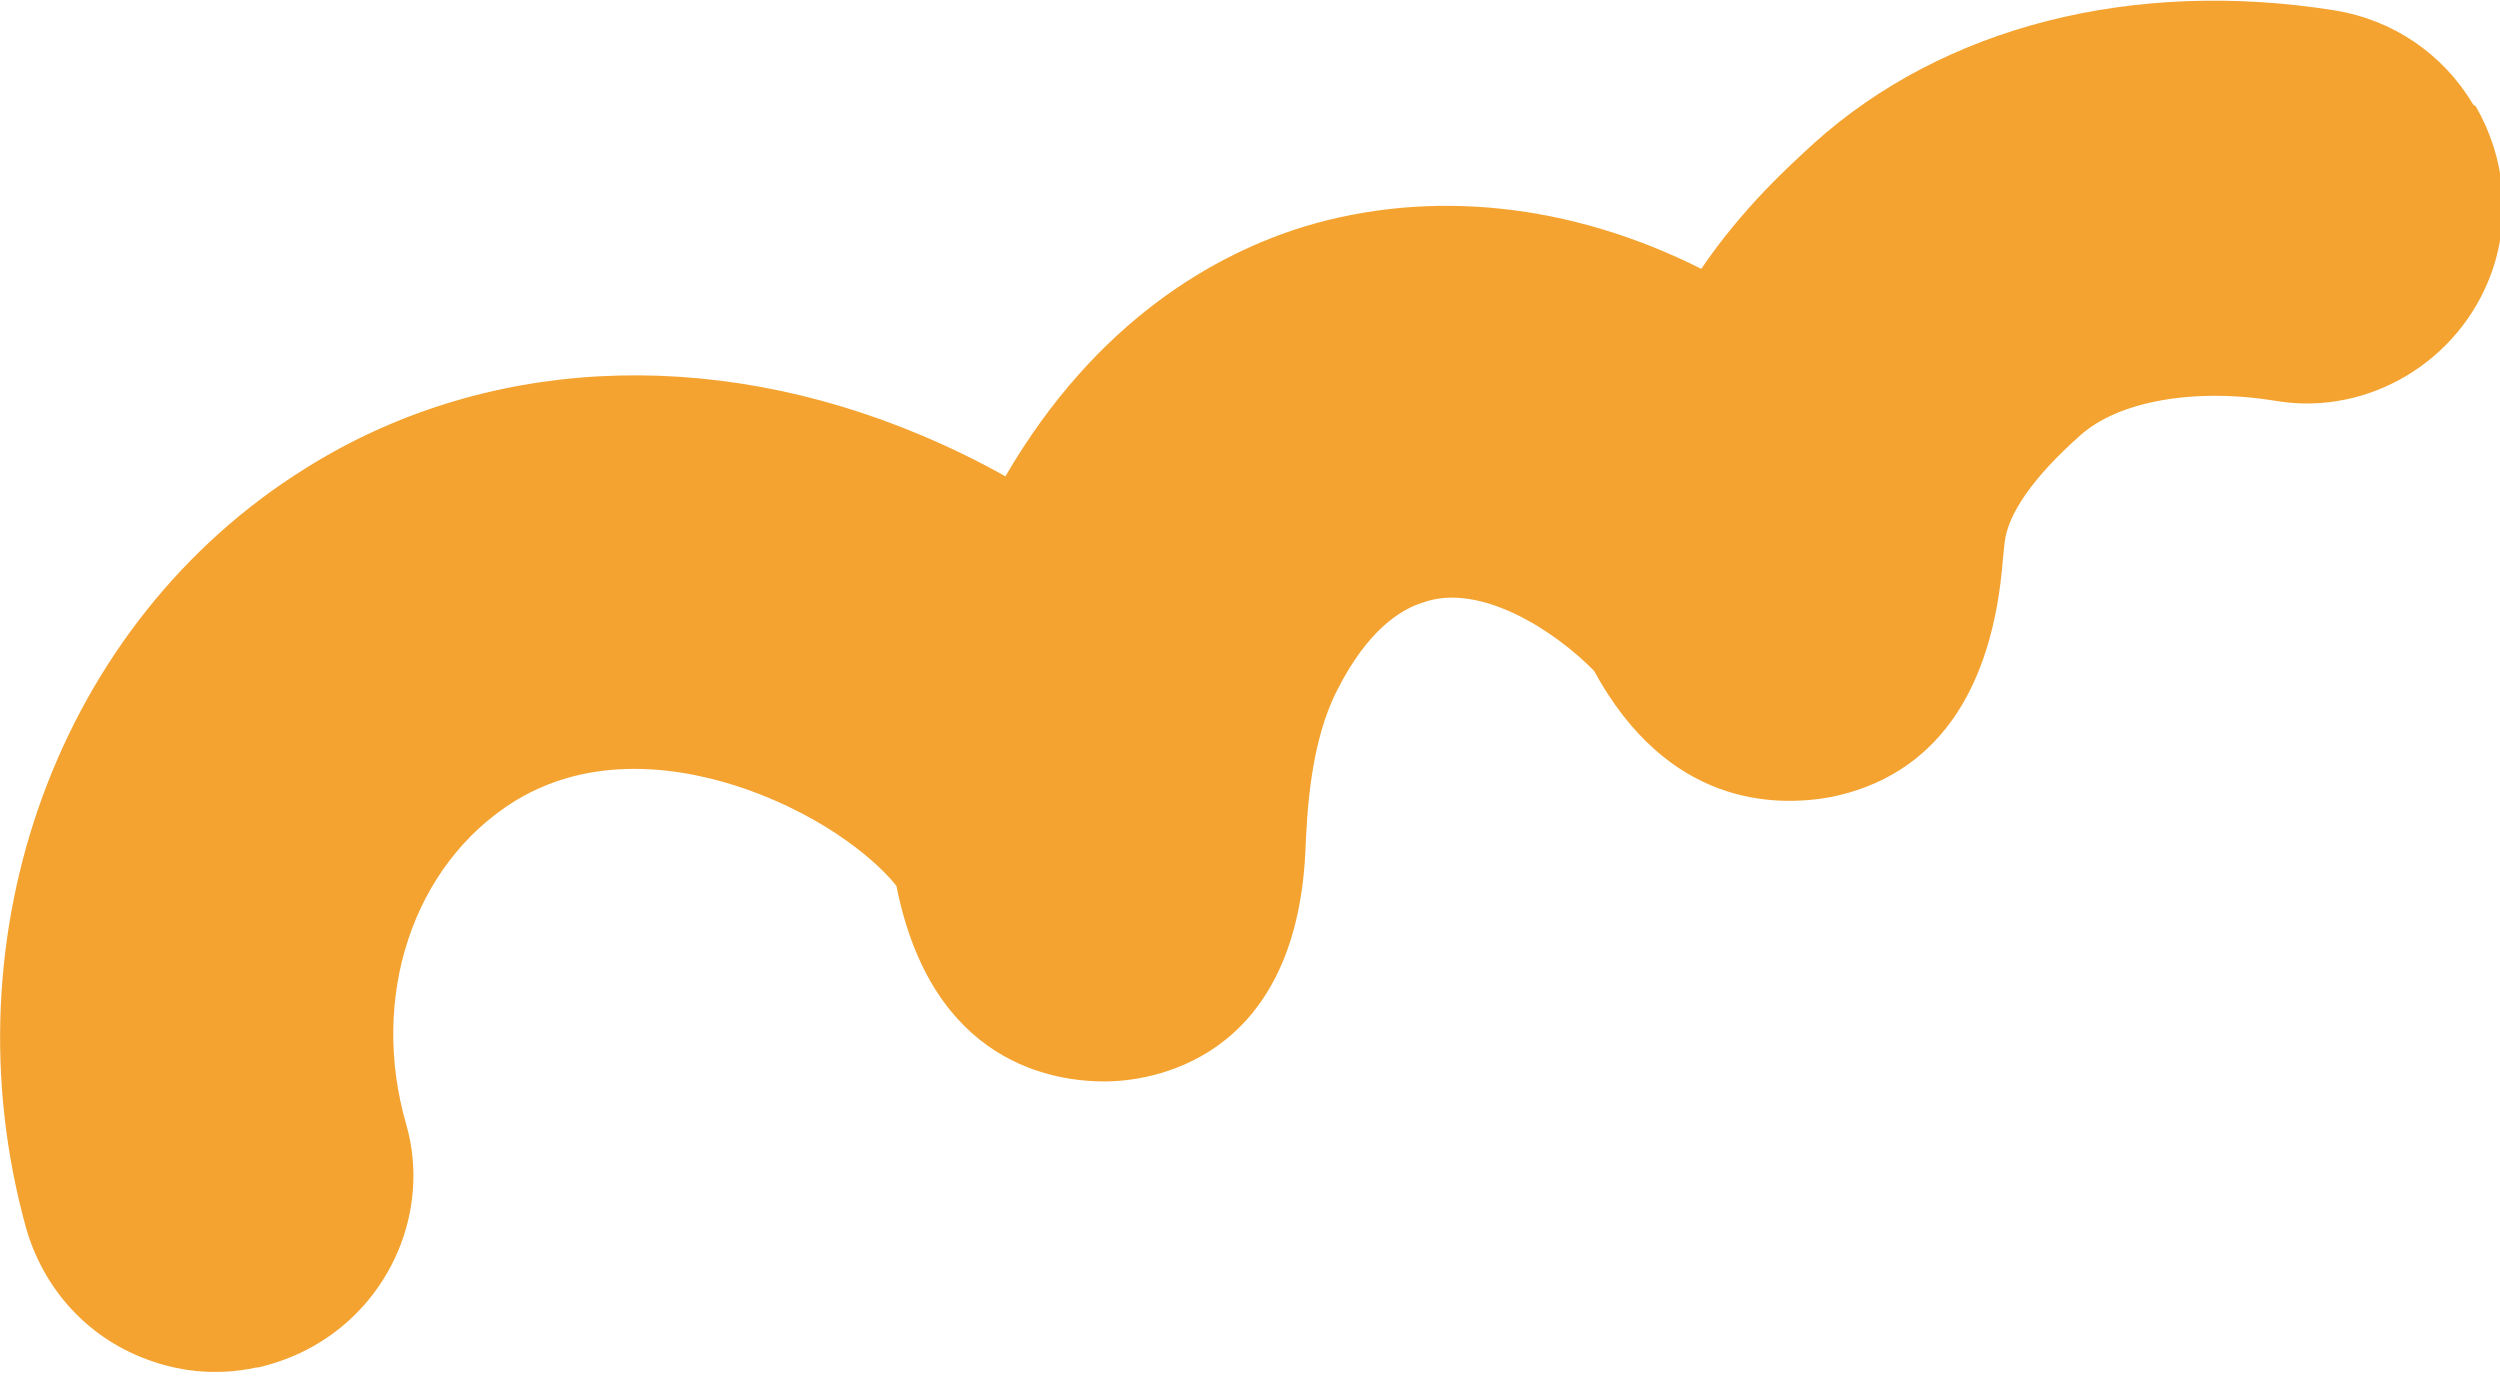 <?xml version="1.0" encoding="UTF-8"?> <svg xmlns="http://www.w3.org/2000/svg" width="50" height="28" viewBox="0 0 50 28" fill="none"> <g clip-path="url(#clip0_87_538)"> <path d="M49.464 2.092C48.859 1.072 47.856 0.398 46.698 0.208C42.67 -0.432 38.883 0.519 36.273 2.87C35.806 3.302 34.872 4.132 34.025 5.377C31.415 4.063 28.614 3.769 26.09 4.53C24.343 5.066 21.94 6.38 20.108 9.527C19.589 9.233 19.018 8.956 18.448 8.714C14.16 6.899 9.648 7.141 6.103 9.371C1.193 12.431 -1.106 18.672 0.519 24.551C0.847 25.709 1.66 26.66 2.784 27.127C3.527 27.438 4.323 27.524 5.118 27.352C5.17 27.352 5.222 27.334 5.291 27.317C5.619 27.23 5.93 27.11 6.242 26.937C7.832 26.055 8.61 24.188 8.126 22.493C7.383 19.934 8.265 17.289 10.287 16.027C12.051 14.938 14.091 15.457 15.163 15.872C16.857 16.529 17.739 17.462 17.929 17.721C18.638 21.283 21.076 21.629 22.096 21.629C22.977 21.629 25.899 21.248 26.107 17.047C26.141 16.217 26.211 14.834 26.747 13.797C27.352 12.604 28.009 12.189 28.458 12.051C29.599 11.636 31.103 12.621 31.881 13.417C33.351 16.114 35.477 16.148 36.619 15.941C38.659 15.526 39.852 13.901 40.059 11.169L40.094 10.841C40.163 10.27 40.664 9.544 41.598 8.714C42.359 8.022 43.897 7.746 45.54 8.022C47.372 8.316 49.188 7.227 49.827 5.464C50.225 4.357 50.104 3.147 49.516 2.127L49.464 2.092Z" fill="#F4A330"></path> </g> <defs> <clipPath id="clip0_87_538"> <rect width="50" height="27.438" fill="white"></rect> </clipPath> </defs> </svg> 